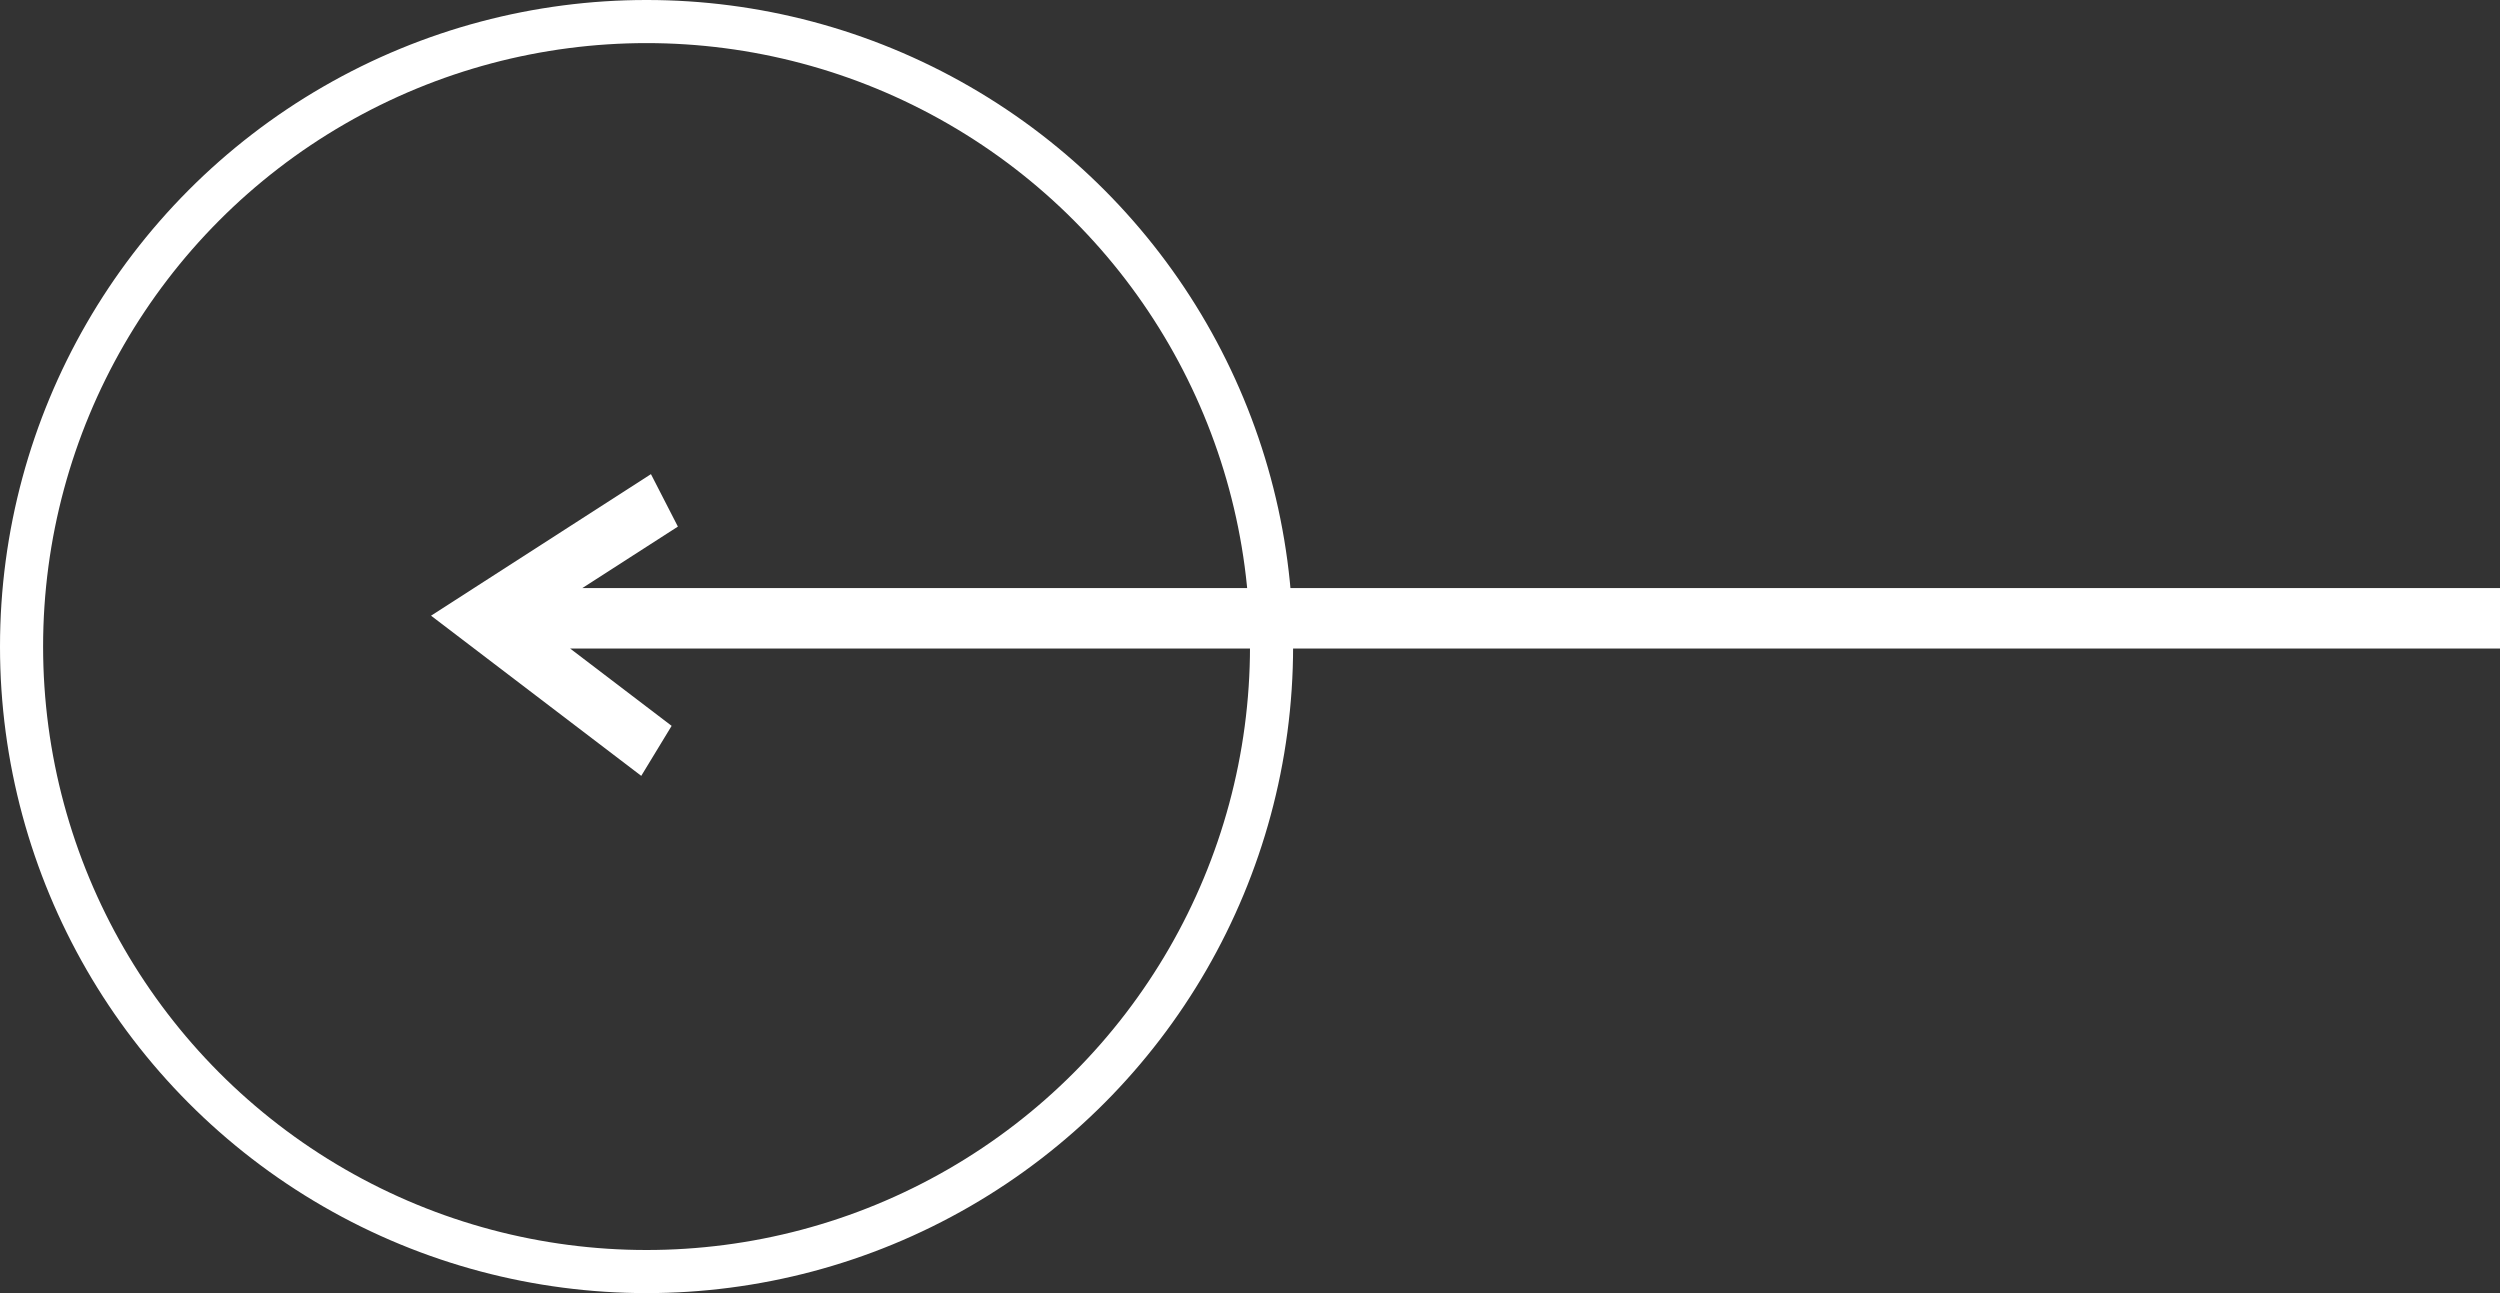 <svg width="58" height="30" viewBox="0 0 58 30" fill="none" xmlns="http://www.w3.org/2000/svg">
<rect x="0" y="0" width="58" height="30" fill="#333333" stroke="none"/>
<path d="M15.102 11L15.727 12.217L13.51 13.643L58 13.643V15.046L13.227 15.046L15.582 16.84L14.877 18L10 14.284L15.102 11Z" fill="white"/>
<circle cx="15" cy="15" r="14.5" stroke="white"/>
</svg>
